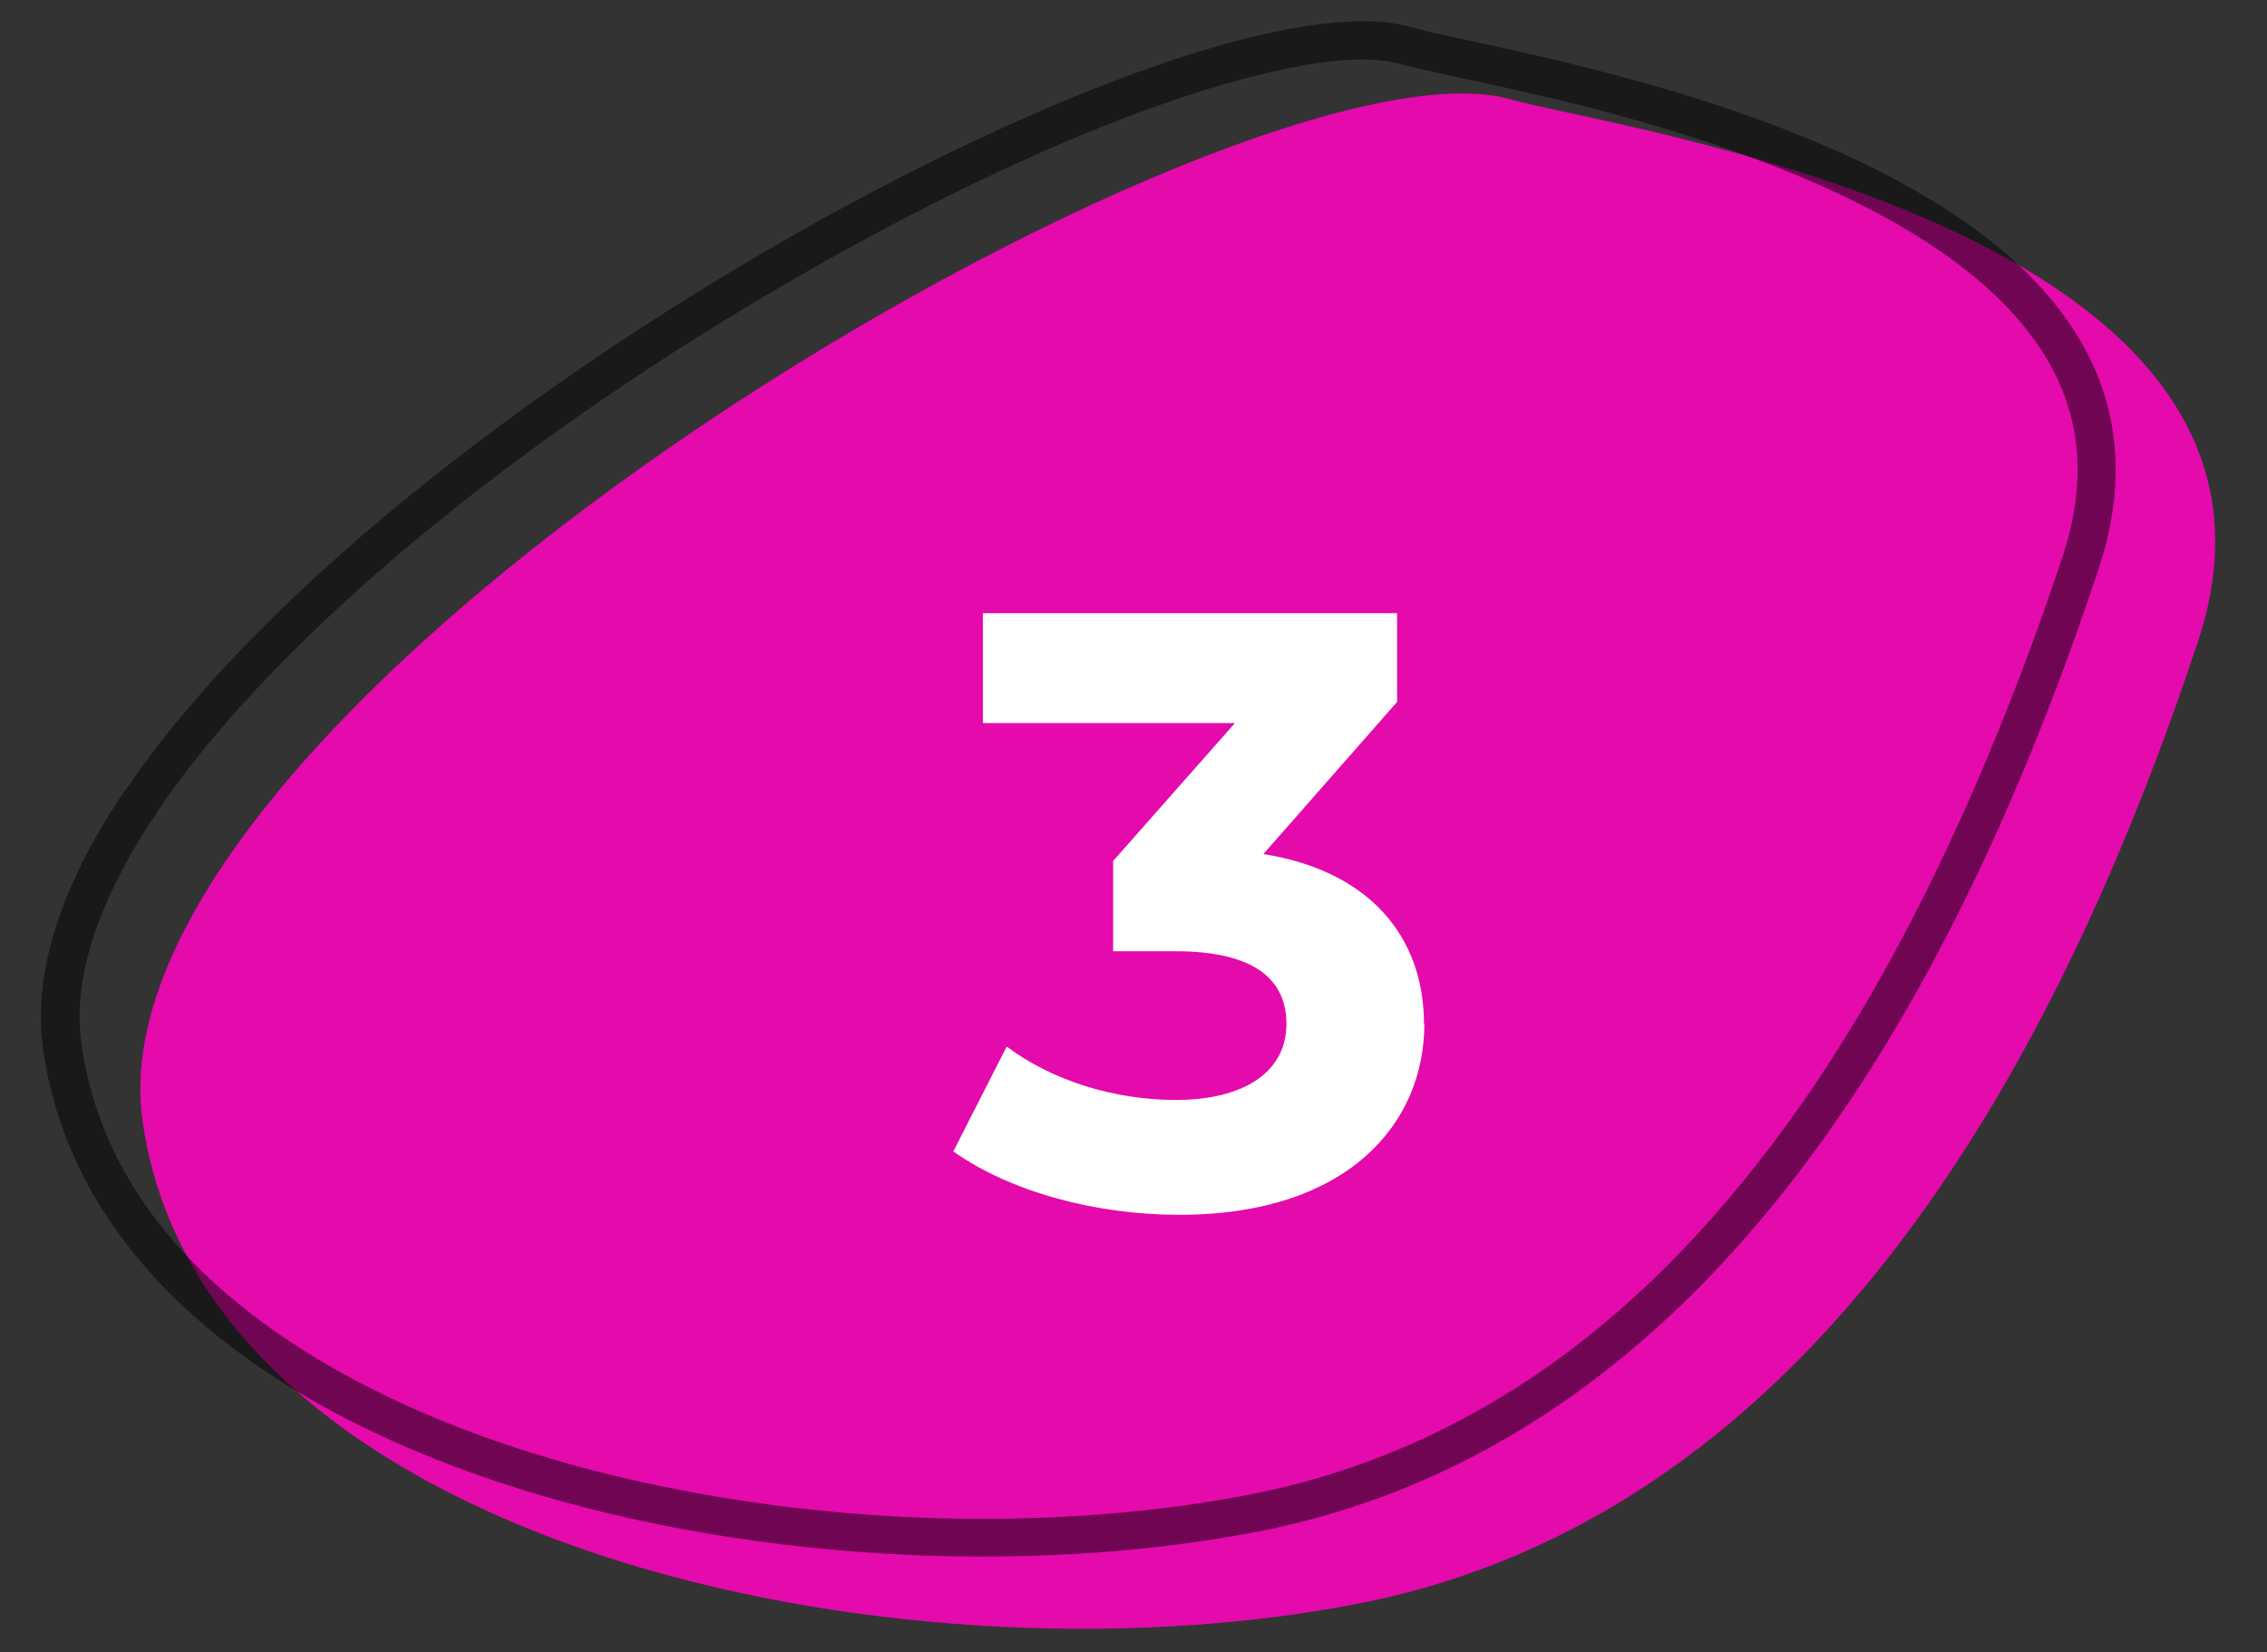<?xml version="1.0" encoding="UTF-8"?>
<svg id="Warstwa_2" data-name="Warstwa 2" xmlns="http://www.w3.org/2000/svg" xmlns:xlink="http://www.w3.org/1999/xlink" viewBox="0 0 59 43">
  <rect x="0" y="0" width="59" height="43" fill="#333333" stroke="none"/>
  <defs>
    <style>
      .cls-1 {
        clip-path: url(#clippath);
      }

      .cls-2 {
        fill: none;
      }

      .cls-2, .cls-3, .cls-4, .cls-5 {
        stroke-width: 0px;
      }

      .cls-3 {
        fill: #000;
      }

      .cls-6 {
        opacity: .51;
      }

      .cls-7 {
        isolation: isolate;
      }

      .cls-4 {
        fill: #e40aab;
      }

      .cls-5 {
        fill: #fff;
      }
    </style>
    <clipPath id="clippath">
      <rect class="cls-2" width="59" height="43"/>
    </clipPath>
  </defs>
  <g id="Warstwa_1-2" data-name="Warstwa 1">
    <g id="Group_1359" data-name="Group 1359">
      <g id="Group_284a-3" data-name="Group 284a-3" class="cls-7">
        <g class="cls-1">
          <g id="Mask_Group_17" data-name="Mask Group 17">
            <g id="Group_92-3" data-name="Group 92-3" class="cls-7">
              <path id="Path_790-3" data-name="Path 790-3" class="cls-4" d="M39.33,2.59c2.53.74,21.46,3.34,17.87,14.12-3.59,10.79-9.92,22.75-21.95,25.05-12.02,2.3-29.99-1.59-31.54-12.58S32.45.59,39.33,2.59Z"/>
              <g id="Path_792-3" data-name="Path 792-3" class="cls-6">
                <path class="cls-2" d="M36.75.72c2.53.74,21.46,3.34,17.87,14.12-3.59,10.79-9.92,22.75-21.95,25.05S2.68,38.3,1.12,27.31C-.43,16.31,29.87-1.29,36.75.72Z"/>
                <path class="cls-3" d="M4.09,21.14c-1.55,2.3-2.21,4.33-1.97,6.03.4,2.87,2.06,5.36,4.92,7.4,3,2.14,7.15,3.68,12.01,4.45,4.55.72,9.32.68,13.43-.11,3.03-.58,5.87-1.86,8.42-3.79,2.29-1.73,4.41-4.05,6.32-6.87,2.45-3.64,4.62-8.26,6.45-13.73.63-1.9.52-3.57-.35-5.09-1.12-1.97-3.52-3.68-7.13-5.1-3.08-1.21-6.29-1.9-8.21-2.31-.69-.15-1.19-.26-1.51-.35-1.52-.44-4.42.42-6.02.97-2.82.97-6.09,2.51-9.47,4.44-7.56,4.32-13.87,9.57-16.9,14.06M3.26,20.58C10.13,10.39,31.16-.91,36.74.71c2.53.74,21.46,3.34,17.87,14.12-3.59,10.79-9.93,22.75-21.95,25.05-12.02,2.3-29.99-1.59-31.54-12.58-.29-2.07.54-4.37,2.13-6.73Z"/>
              </g>
            </g>
          </g>
        </g>
        <g id="_3" data-name=" 3" class="cls-7">
          <g class="cls-7">
            <path class="cls-5" d="M37.07,26.65c0,2.6-2,4.97-6.38,4.97-2.16,0-4.38-.59-5.88-1.65l1.39-2.73c1.17.88,2.79,1.39,4.4,1.39,1.78,0,2.88-.73,2.88-1.98,0-1.17-.86-1.89-2.88-1.89h-1.63v-2.35l3.17-3.59h-6.56v-2.86h10.78v2.31l-3.48,3.96c2.77.44,4.18,2.16,4.18,4.42Z"/>
          </g>
        </g>
      </g>
    </g>
  </g>
</svg>